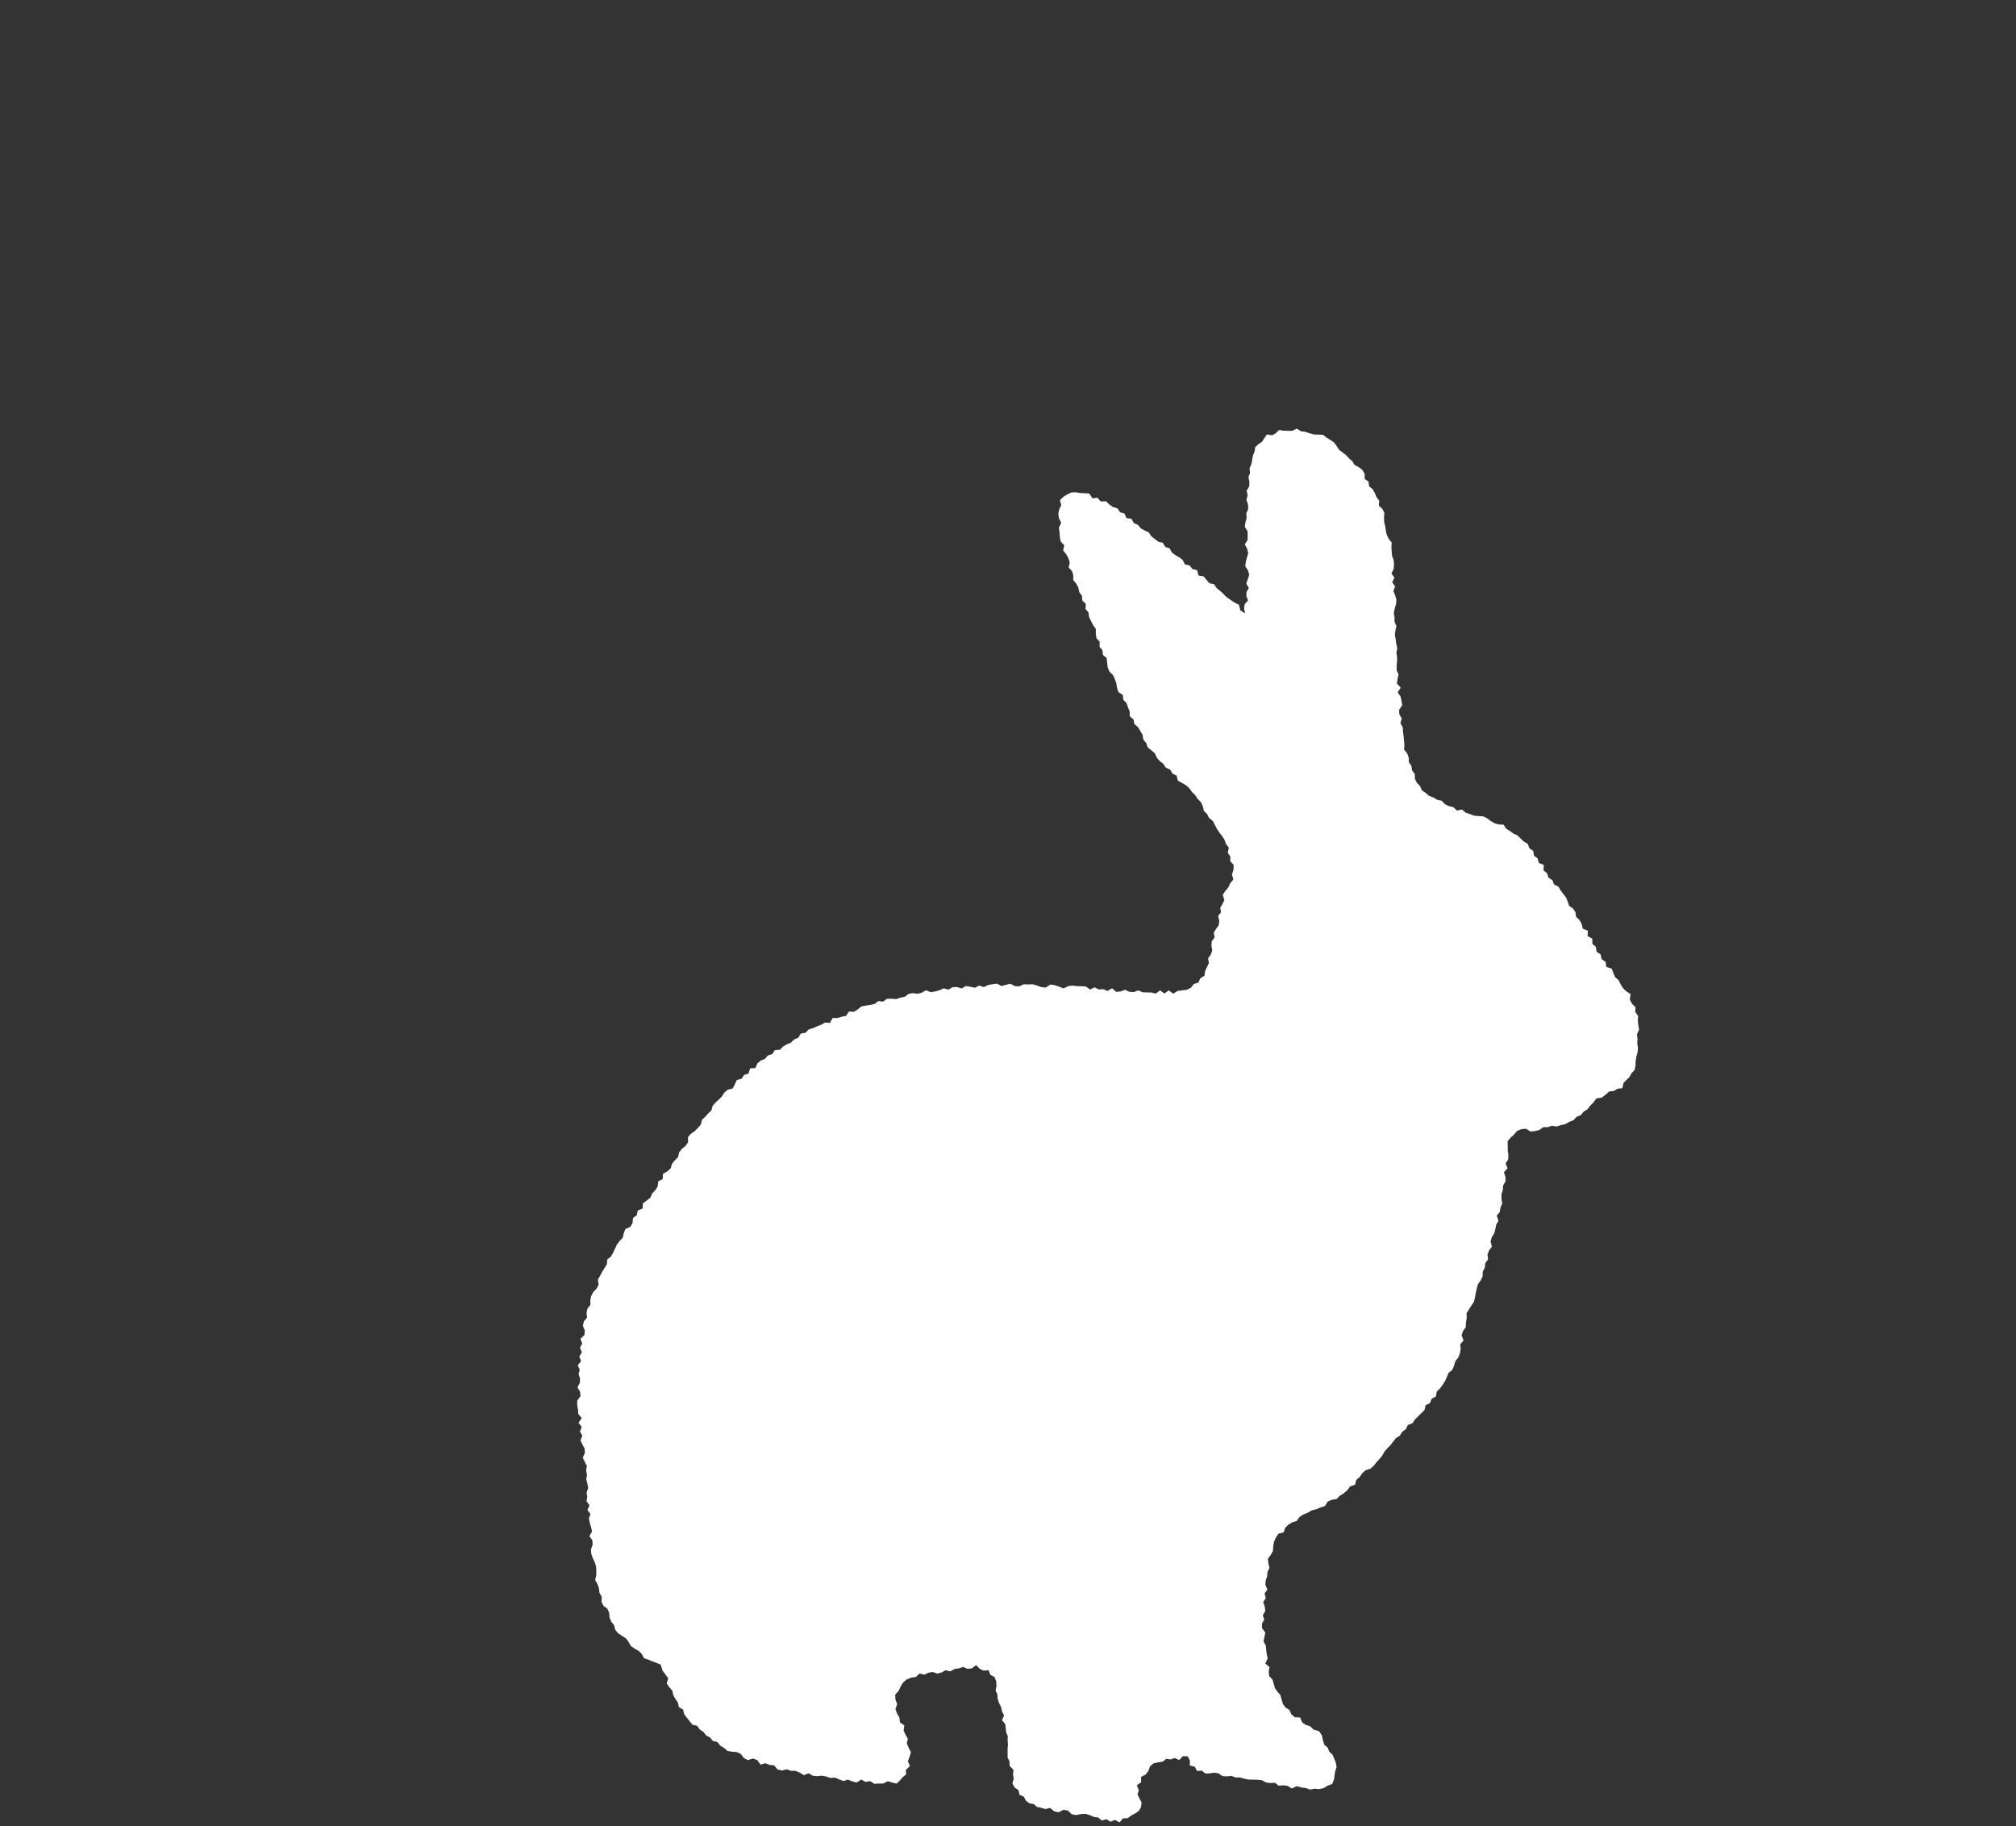 <svg xmlns="http://www.w3.org/2000/svg" xmlns:xlink="http://www.w3.org/1999/xlink" width="106" height="96" viewBox="0 0 106 96">
  <rect x="0" y="0" width="106" height="96" fill="#333333" stroke="none"/>
  <defs>
    <clipPath id="clip-path">
      <rect id="長方形_928" data-name="長方形 928" width="106" height="96" fill="none" stroke="#707070" stroke-width="1"/>
    </clipPath>
  </defs>
  <g id="マスクグループ_6" data-name="マスクグループ 6" clip-path="url(#clip-path)">
    <path id="パス_1652" data-name="パス 1652" d="M37.833,0l.222.141.226.031L38.5.246l.218.06.24.013.256.008L39.4.476,39.6.6l.191.13.142.192.132.2.181.137.184.136.15.172.174.149.122.2.221.113.186.148.117.2.007.272.2.144.032.246.191.154.108.2.087.212.145.187-.021.255.185.175.106.207-.019.247.007.235.055.22.032.226.049.221.1.212.161.205-.015.235.015.229.019.228.08.223.022.231-.018.234-.116.241.157.221-.118.24.153.223-.091.237.092.227.069.229-.019.233-.072.235-.049.234.04.23,0,.232.1.228-.056.234-.027.233.042.23.031.231.057.23-.05.234.037.23v.232l-.023.233,0,.232.1.227-.054.235-.034.234.2.22-.157.243.149.222.052.228.034.229-.161.246.013.232.124.223-.068.241.124.222.01.233.033.23.023.232.018.233-.015.24.163.206.081.218.006.237.137.2.032.232.14.188.01.255.105.212.163.171.1.226.2.136.178.157.23.08.2.125.237.049.168.184.213.1.231.052.182.178.269-.057.189.167.223.071.217.088.238.02.239.014.211.1.193.148.2.116.22.065.253.008.144.217.194.118.184.132.212.1.164.161.168.158.211.13.082.225.2.141.046.251.191.145.061.239.259.1-.012.289.186.15.071.23.209.135.084.221.232.12.118.2.14.183.142.181.087.218.078.224.2.143.132.188.034.253.179.165.113.208.057.242.269.113-.013.283.245.129.006.271.185.164.036.255.215.145.052.247.21.145.035.263.283.087.085.23.1.225.18.157.108.218.123.2.174.167.224.148-.041.287.11.207.185.187-.009.251.15.212-.016.247.025.238.04.238-.112.24.031.237-.016.237.04.242-.023.238-.065.232-.033.223-.009.231-.041.229-.168.176-.107.2-.161.158-.154.156-.058.276-.26.03-.191.117-.232.019-.183.159-.212.168-.286.042-.164.22-.166.163-.143.189-.2.124-.153.185-.222.091-.166.178-.222.085-.2.12-.233.051-.223.071-.249-.037-.218.072-.232,0-.215.15-.231.057-.235.02-.238-.144-.24.023-.228.094-.159.193-.175.157-.163.19.009.25,0,.233.034.231-.006.235-.137.224.1.244-.192.216.083.244,0,.235-.123.219-.016.233-.072.225,0,.236.042.245-.094.22-.037.231-.159.2.093.259-.122.212-.045.229-.059.226-.132.207-.06.225.07.261-.147.2-.085.218.031.253-.148.2-.023.237-.109.21-.006.244-.1.212-.144.2-.062.225-.055.228-.04.234-.052.23-.132.2-.129.2-.132.209.009.261-.041.234-.007.237-.149.212-.074.222.107.265-.175.2.022.251-.042.235-.088.22-.154.193-.063.228-.09.218-.2.161-.086.218-.1.212-.126.2-.14.187-.169.165-.043.26-.227.119-.089.23-.227.111-.061.256-.165.165-.168.163-.169.162-.13.2-.243.093-.105.219-.191.141-.125.2-.2.128-.145.184-.145.183-.163.167-.154.175-.115.212-.149.179-.157.172-.143.186-.177.153-.256.078-.17.16-.134.194-.178.152-.07.254-.248.086-.154.2-.194.171-.2.123-.171.176-.256.037-.217.1-.139.23-.232.075-.221.093-.24.059L38.4,57l-.224.086-.2.133-.148.21-.232.07-.2.119-.169.165-.083.241-.277.075-.129.2-.1.22-.042.239L36.581,59l-.112.208-.156.212.031.243.053.233-.105.218-.017.227-.075.22-.018.227.106.242-.148.212.065.237-.138.215.084.237.026.23-.129.22.073.232L36,62.837l.007.23.171.224-.044.232-.049.234.122.222.019.229.028.227.051.224-.13.259.222.188-.04.247.028.234.175.184.062.221.063.224.134.19.154.174.062.231.07.235.136.192.208.127.1.229.18.152.285.015.1.253.192.135.23.07.179.177.286.08.152.219.06.267.065.225.18.156.086.214.173.162.089.212.083.213.038.225-.074.22-.033.205-.028.229-.1.232-.243.093-.2.121-.231.056L38.78,71.5l-.24.051-.232-.085-.239-.03-.234-.068-.267.123-.212-.138-.23-.03-.241.024-.2-.156-.239.013-.231-.029L36,71.056l-.232-.023-.235-.009-.236,0-.226-.048-.223-.065h-.234l-.222-.08-.235.024-.229-.015-.223-.151-.222-.028-.227.035-.23.009-.187-.153-.251.017-.114-.221-.262-.066v-.265l-.116-.217-.253-.006-.186.2-.243-.106-.209.074-.224-.032-.2.153-.227.031-.249.055-.187.159-.089.248-.145.183-.236.125.006.276-.229.16.1.264-.064.223.1.207.114.21-.033.245-.11.2-.189.13-.208.109-.188.145-.255.008-.173.216-.25-.136-.231.1-.207-.134-.248.068-.193-.16-.229-.03-.213-.093-.223-.069-.242.014-.249.052L26,72.845l-.2-.191-.231-.044-.262.134-.229-.054-.21-.176-.247.057-.228-.065-.23-.05-.159-.145-.237-.044-.177-.139-.11-.207-.227-.1-.052-.245-.2-.133-.121-.217.071-.244-.035-.232.021-.242-.2-.2-.007-.237-.1-.22,0-.238,0-.218.02-.219-.021-.213.012-.218-.087-.2-.019-.215-.032-.227-.17-.2.111-.253-.109-.213-.047-.224L22.181,67l-.075-.217-.014-.23L22,66.339l.046-.248-.018-.235-.085-.222-.224-.124-.087-.234-.273.019-.186-.089-.2-.2-.22.168-.228.027-.246-.1-.222.078-.228.034-.214.125-.243-.062-.215.114-.223.063-.248-.089-.226.046-.217.1L18,65.447l-.2.184-.229.028-.252.1-.185.163L17,66.137l-.1.223-.183.2.014.259.092.239-.092.259.086.233.124.215.027.253.234.159-.041.27.1.214.122.214-.054.253.1.223.115.232-.07.243-.088.232.106.255-.211.2.008.24-.181.15-.132.155-.175.175-.238-.052-.23-.073-.241.122-.234,0-.235.015-.225-.143-.237.043-.225-.124-.247.157-.23-.061-.227-.093L14,71.1l-.226-.087-.225-.094-.237.016-.226-.073-.229-.044-.24.027-.233-.025-.215-.128-.256.1-.213-.134-.219-.095-.239,0-.221-.081-.257.065-.229-.053-.182-.219-.237-.02L9.9,70.165l-.269.07L9.467,70l-.216-.086L8.968,70l-.208-.113L8.6,69.676l-.208-.1-.247-.017L7.9,69.52l-.177-.161-.2-.117-.152-.193-.237-.057-.152-.185L6.777,68.7l-.144-.187-.194-.125L6.307,68.2l-.257-.067-.143-.184-.145-.18-.139-.185-.056-.242-.223-.128-.05-.238-.13-.19-.116-.2L5,66.35l-.161-.184-.131-.2.075-.265-.141-.2-.158-.208-.092-.308-.212-.094-.221-.08-.218-.091-.231-.077-.122-.232-.169-.16-.205-.116L2.819,64,2.7,63.785,2.565,63.6l-.206-.129-.206-.137L2,63.152l-.061-.242-.147-.186L1.7,62.509l-.021-.25-.09-.213-.218-.163-.093-.217.011-.252-.12-.208-.025-.236-.079-.222-.121-.214L1,60.283l.005-.238-.014-.233-.075-.225-.106-.223-.073-.224-.011-.23.086-.239-.018-.229-.156-.217.142-.243-.051-.226L.662,57.53.615,57.3l.08-.237-.159-.218.11-.239L.491,56.39l.037-.234-.034-.228.083-.238-.043-.227-.058-.226L.515,55l-.049-.227.041-.236-.114-.219-.1-.22L.4,53.857l-.009-.231-.12-.217-.1-.221.1-.246-.127-.219.09-.242-.164-.217.166-.246L.055,51.8.04,51.567,0,51.336V51.1l.174-.237-.023-.23-.139-.231.127-.231.01-.231L.07,49.71l.061-.229-.1-.238.173-.22-.095-.24.136-.219-.1-.245L.262,48.1l-.094-.248.211-.2.021-.23-.1-.256.047-.228.172-.2-.03-.246.05-.228.157-.2-.008-.245L.736,45.6l.107-.209.181-.18.1-.207-.037-.265.116-.2.107-.206.124-.2.125-.2.018-.252.2-.156.108-.2.1-.209.1-.213.14-.188.165-.172.057-.241.087-.223.255-.112.12-.2.022-.266.2-.145.051-.248.255-.11.019-.27.2-.146.191-.153.094-.219.166-.17.124-.2.029-.265.234-.122.014-.275.227-.127.179-.161.068-.237.149-.181L5.3,38.3l.057-.245.143-.185.19-.153.136-.191,0-.286.161-.173.2-.14.163-.167.151-.175.057-.246.172-.159.153-.173.17-.159.068-.246.154-.174.173-.156.162-.165.128-.2.177-.151.259-.066.113-.214.1-.227.252-.067.135-.2.235-.08.079-.266.282-.019.1-.24.176-.151.222-.089.156-.179.23-.075.138-.208.266-.017.164-.171.2-.115.216-.088.167-.17.216-.088.14-.224.243-.038.168-.178.227-.066.212-.094.217-.084.2-.116.262.017.139-.257.251,0,.223-.066.231-.045.158-.228.253.012.2-.118.189-.16.233-.046.234-.038.231-.046.2-.156.253.029.2-.149.241,0,.246.02.22-.08.23-.042.2-.156.232-.036.245.033.226-.061.216-.122.254.1.229-.041.226-.064.222-.1.244.07.22-.131.235-.006.242.076.223-.131.237.042.237.051.227-.115.238.08.229-.108.232-.045.233-.027.236.122.233-.06.233-.061.234.125.233.016.235-.108.234.006.234-.009.232.064.23.089.233.019.241-.159.233.034.23.081.228.092.242-.119.237-.032.232.033.234,0,.233.017.218.158.24-.114.222.11.232-.015.224.094.24-.141.218.191.232-.027.235-.085.225.106.23.016.234-.091.227.1.23.009.23,0,.229.062.232-.171.229.167.229-.17.232.179.233-.145.236-.034.245-.026.218-.109.157-.2.239-.071.091-.216.227-.15.031-.238.1-.211.1-.211-.04-.252.143-.2.075-.219-.044-.248.018-.232.149-.2-.046-.248.13-.206.139-.2.019-.23-.058-.239.154-.2-.04-.235.114-.2.1-.2-.086-.281.138-.2.154-.185.1-.217.169-.205-.075-.254.079-.249.012-.257-.183-.2.007-.242-.136-.2.058-.269-.152-.193-.078-.222-.129-.2-.146-.186-.128-.195-.106-.208-.111-.207-.191-.15-.107-.21L32.95,20.1l-.059-.251-.105-.217-.167-.166-.128-.2-.17-.163-.135-.193-.176-.159-.215-.121-.215-.12-.064-.261-.22-.115-.124-.206-.229-.107-.13-.2-.19-.145-.152-.179-.1-.225-.179-.156L30,16.765l-.084-.232-.148-.183-.043-.252-.12-.2-.116-.2-.194-.163-.046-.238-.194-.168-.007-.256-.089-.218-.078-.222-.171-.18-.023-.247-.232-.154-.075-.224-.035-.241-.08-.221-.1-.214-.182-.178-.091-.217-.03-.242-.021-.245-.2-.17-.025-.243-.155-.19.012-.258-.169-.185-.038-.238,0-.254-.142-.2-.105-.211-.106-.211-.031-.24-.158-.191.02-.26-.189-.179L26.541,8.8,26.4,8.6l-.049-.233-.11-.209-.158-.191V7.72l-.065-.226-.177-.184.056-.273-.073-.224-.115-.207-.16-.2.061-.266-.193-.206-.041-.242-.018-.245-.03-.243.121-.251-.122-.238-.031-.243.049-.231.105-.21-.067-.271.183-.174.2-.126.214-.1.235-.01.229.037.235.01.243.018.167.253.263-.034.175.2.266-.016.18.167.19.139.241.068.134.2.234.075.107.239.262.039.122.219.219.1.15.183.206.112.212.1.132.2.181.143.183.141.245.063.125.213.232.079.12.22.186.137.2.116.183.141.113.228L32.2,7.2l.147.185.246.063.073.277.262.043.154.177.15.182.252.055.133.2.178.147.171.156.178.176.206.144.208.143.234.115.074.293.253.159-.061-.277.043-.212.17-.192-.087-.23.005-.213.125-.211-.135-.227.078-.232.076-.233-.061-.227-.146-.223.026-.231.065-.233.062-.233-.055-.227L35.1,6.09l.15-.234V5.628l0-.228-.148-.232.032-.237.063-.236-.016-.238.1-.233-.01-.238-.084-.243.062-.234L35.2,3.266l.134-.227.009-.237-.051-.245.085-.229-.027-.244.1-.225.042-.233.04-.215.084-.2.031-.232.169-.155L36,.7,36.125.51l.137-.2.271.043.189-.1.18-.18.233.039.233.007.23,0Z" transform="translate(30.35 22.53)" fill="#fff"/>
  </g>
</svg>
